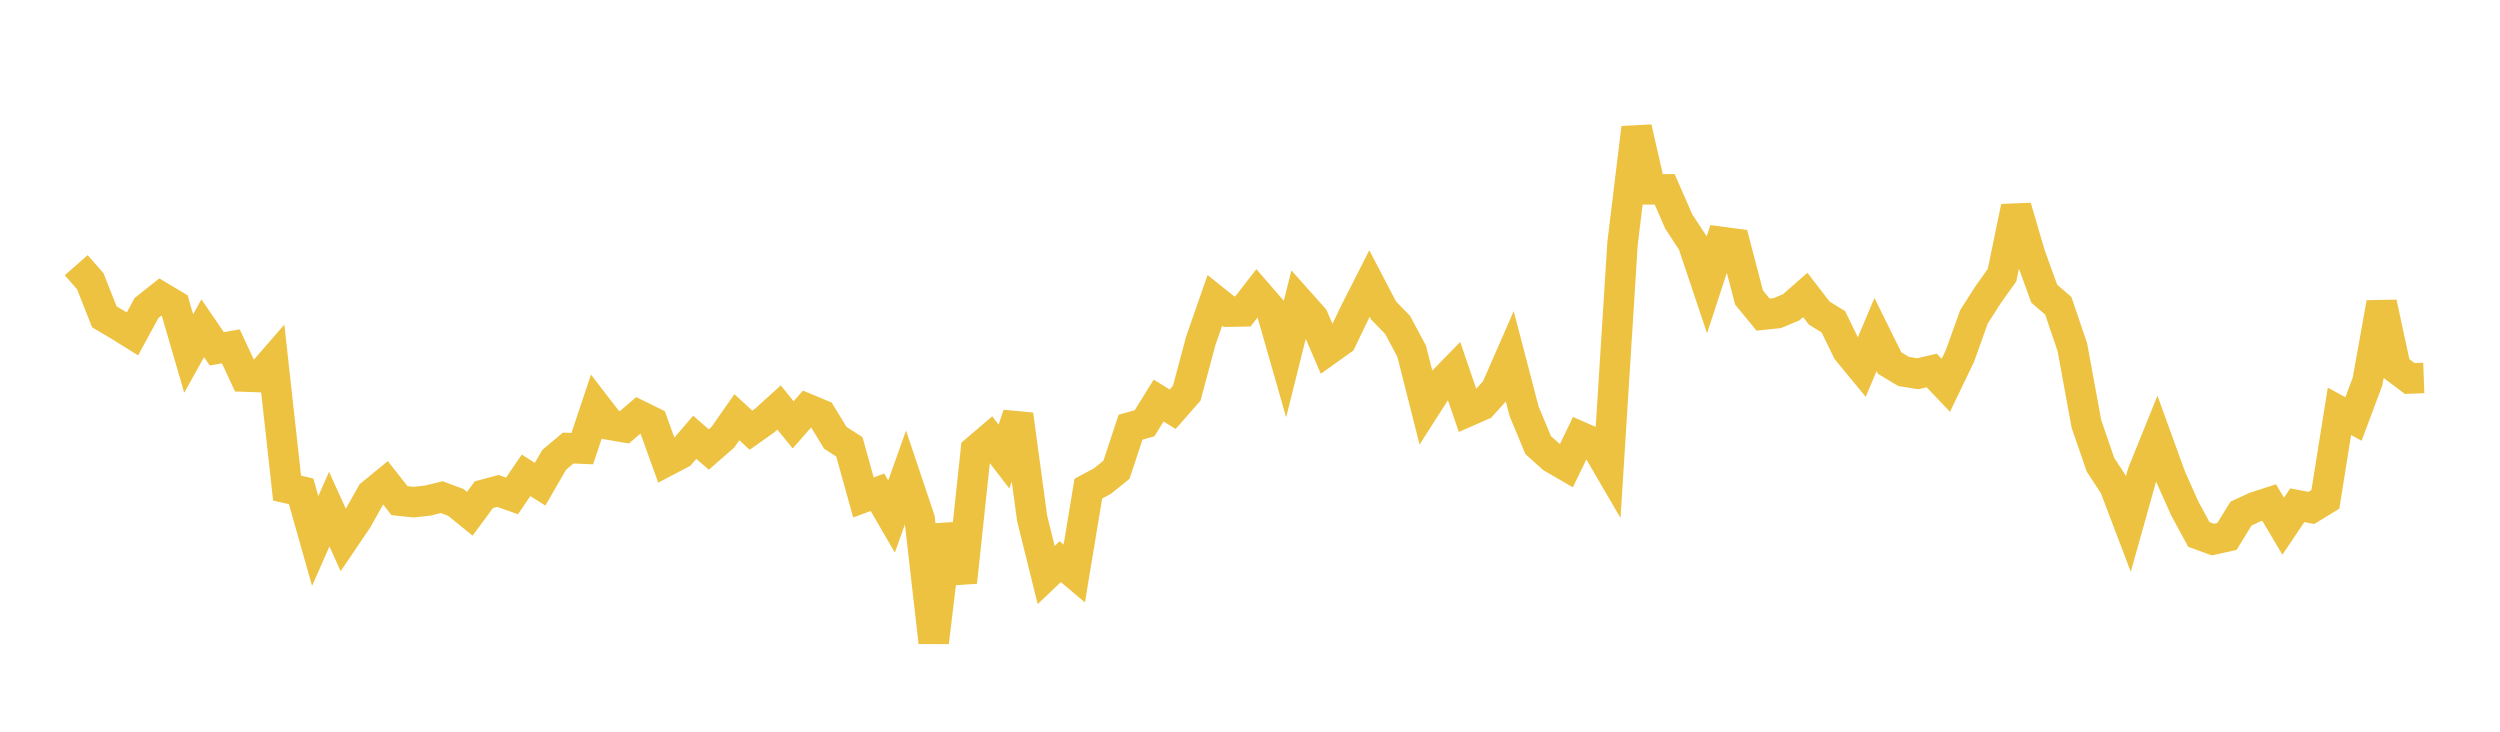 <svg width="164" height="48" xmlns="http://www.w3.org/2000/svg" xmlns:xlink="http://www.w3.org/1999/xlink"><path fill="none" stroke="rgb(237,194,64)" stroke-width="2" d="M5,17.396L5.922,18.449L6.844,20.783L7.766,21.329L8.689,21.903L9.611,20.207L10.533,19.475L11.455,20.025L12.377,23.188L13.299,21.535L14.222,22.881L15.144,22.723L16.066,24.704L16.988,24.735L17.91,23.673L18.832,32.021L19.754,32.231L20.677,35.49L21.599,33.398L22.521,35.43L23.443,34.067L24.365,32.423L25.287,31.668L26.21,32.845L27.132,32.939L28.054,32.84L28.976,32.613L29.898,32.956L30.82,33.702L31.743,32.451L32.665,32.205L33.587,32.535L34.509,31.181L35.431,31.764L36.353,30.167L37.275,29.391L38.198,29.429L39.12,26.671L40.042,27.87L40.964,28.028L41.886,27.238L42.808,27.69L43.731,30.243L44.653,29.76L45.575,28.685L46.497,29.489L47.419,28.684L48.341,27.368L49.263,28.221L50.186,27.568L51.108,26.732L52.03,27.869L52.952,26.821L53.874,27.205L54.796,28.719L55.719,29.313L56.641,32.633L57.563,32.293L58.485,33.885L59.407,31.302L60.329,34.046L61.251,42.136L62.174,34.448L63.096,38.19L64.018,29.542L64.94,28.754L65.862,29.95L66.784,27.196L67.707,34.003L68.629,37.721L69.551,36.846L70.473,37.622L71.395,32.054L72.317,31.56L73.24,30.816L74.162,28.026L75.084,27.764L76.006,26.278L76.928,26.846L77.85,25.795L78.772,22.351L79.695,19.705L80.617,20.444L81.539,20.427L82.461,19.233L83.383,20.295L84.305,23.512L85.228,19.815L86.15,20.849L87.072,22.986L87.994,22.329L88.916,20.415L89.838,18.601L90.76,20.365L91.683,21.315L92.605,23.04L93.527,26.679L94.449,25.239L95.371,24.294L96.293,26.985L97.216,26.579L98.138,25.559L99.06,23.451L99.982,26.982L100.904,29.198L101.826,30.027L102.749,30.562L103.671,28.654L104.593,29.057L105.515,30.638L106.437,15.986L107.359,8.382L108.281,12.422L109.204,12.421L110.126,14.53L111.048,15.939L111.97,18.686L112.892,15.865L113.814,15.989L114.737,19.519L115.659,20.639L116.581,20.543L117.503,20.159L118.425,19.349L119.347,20.543L120.269,21.109L121.192,23.003L122.114,24.123L123.036,21.947L123.958,23.814L124.88,24.369L125.802,24.517L126.725,24.305L127.647,25.277L128.569,23.358L129.491,20.786L130.413,19.342L131.335,18.047L132.257,13.58L133.18,16.72L134.102,19.265L135.024,20.06L135.946,22.775L136.868,27.804L137.79,30.483L138.713,31.898L139.635,34.32L140.557,31.032L141.479,28.75L142.401,31.292L143.323,33.36L144.246,35.06L145.168,35.396L146.09,35.19L147.012,33.689L147.934,33.264L148.856,32.966L149.778,34.518L150.701,33.143L151.623,33.321L152.545,32.758L153.467,26.983L154.389,27.485L155.311,25.023L156.234,19.866L157.156,24.137L158.078,24.829L159,24.794"></path></svg>